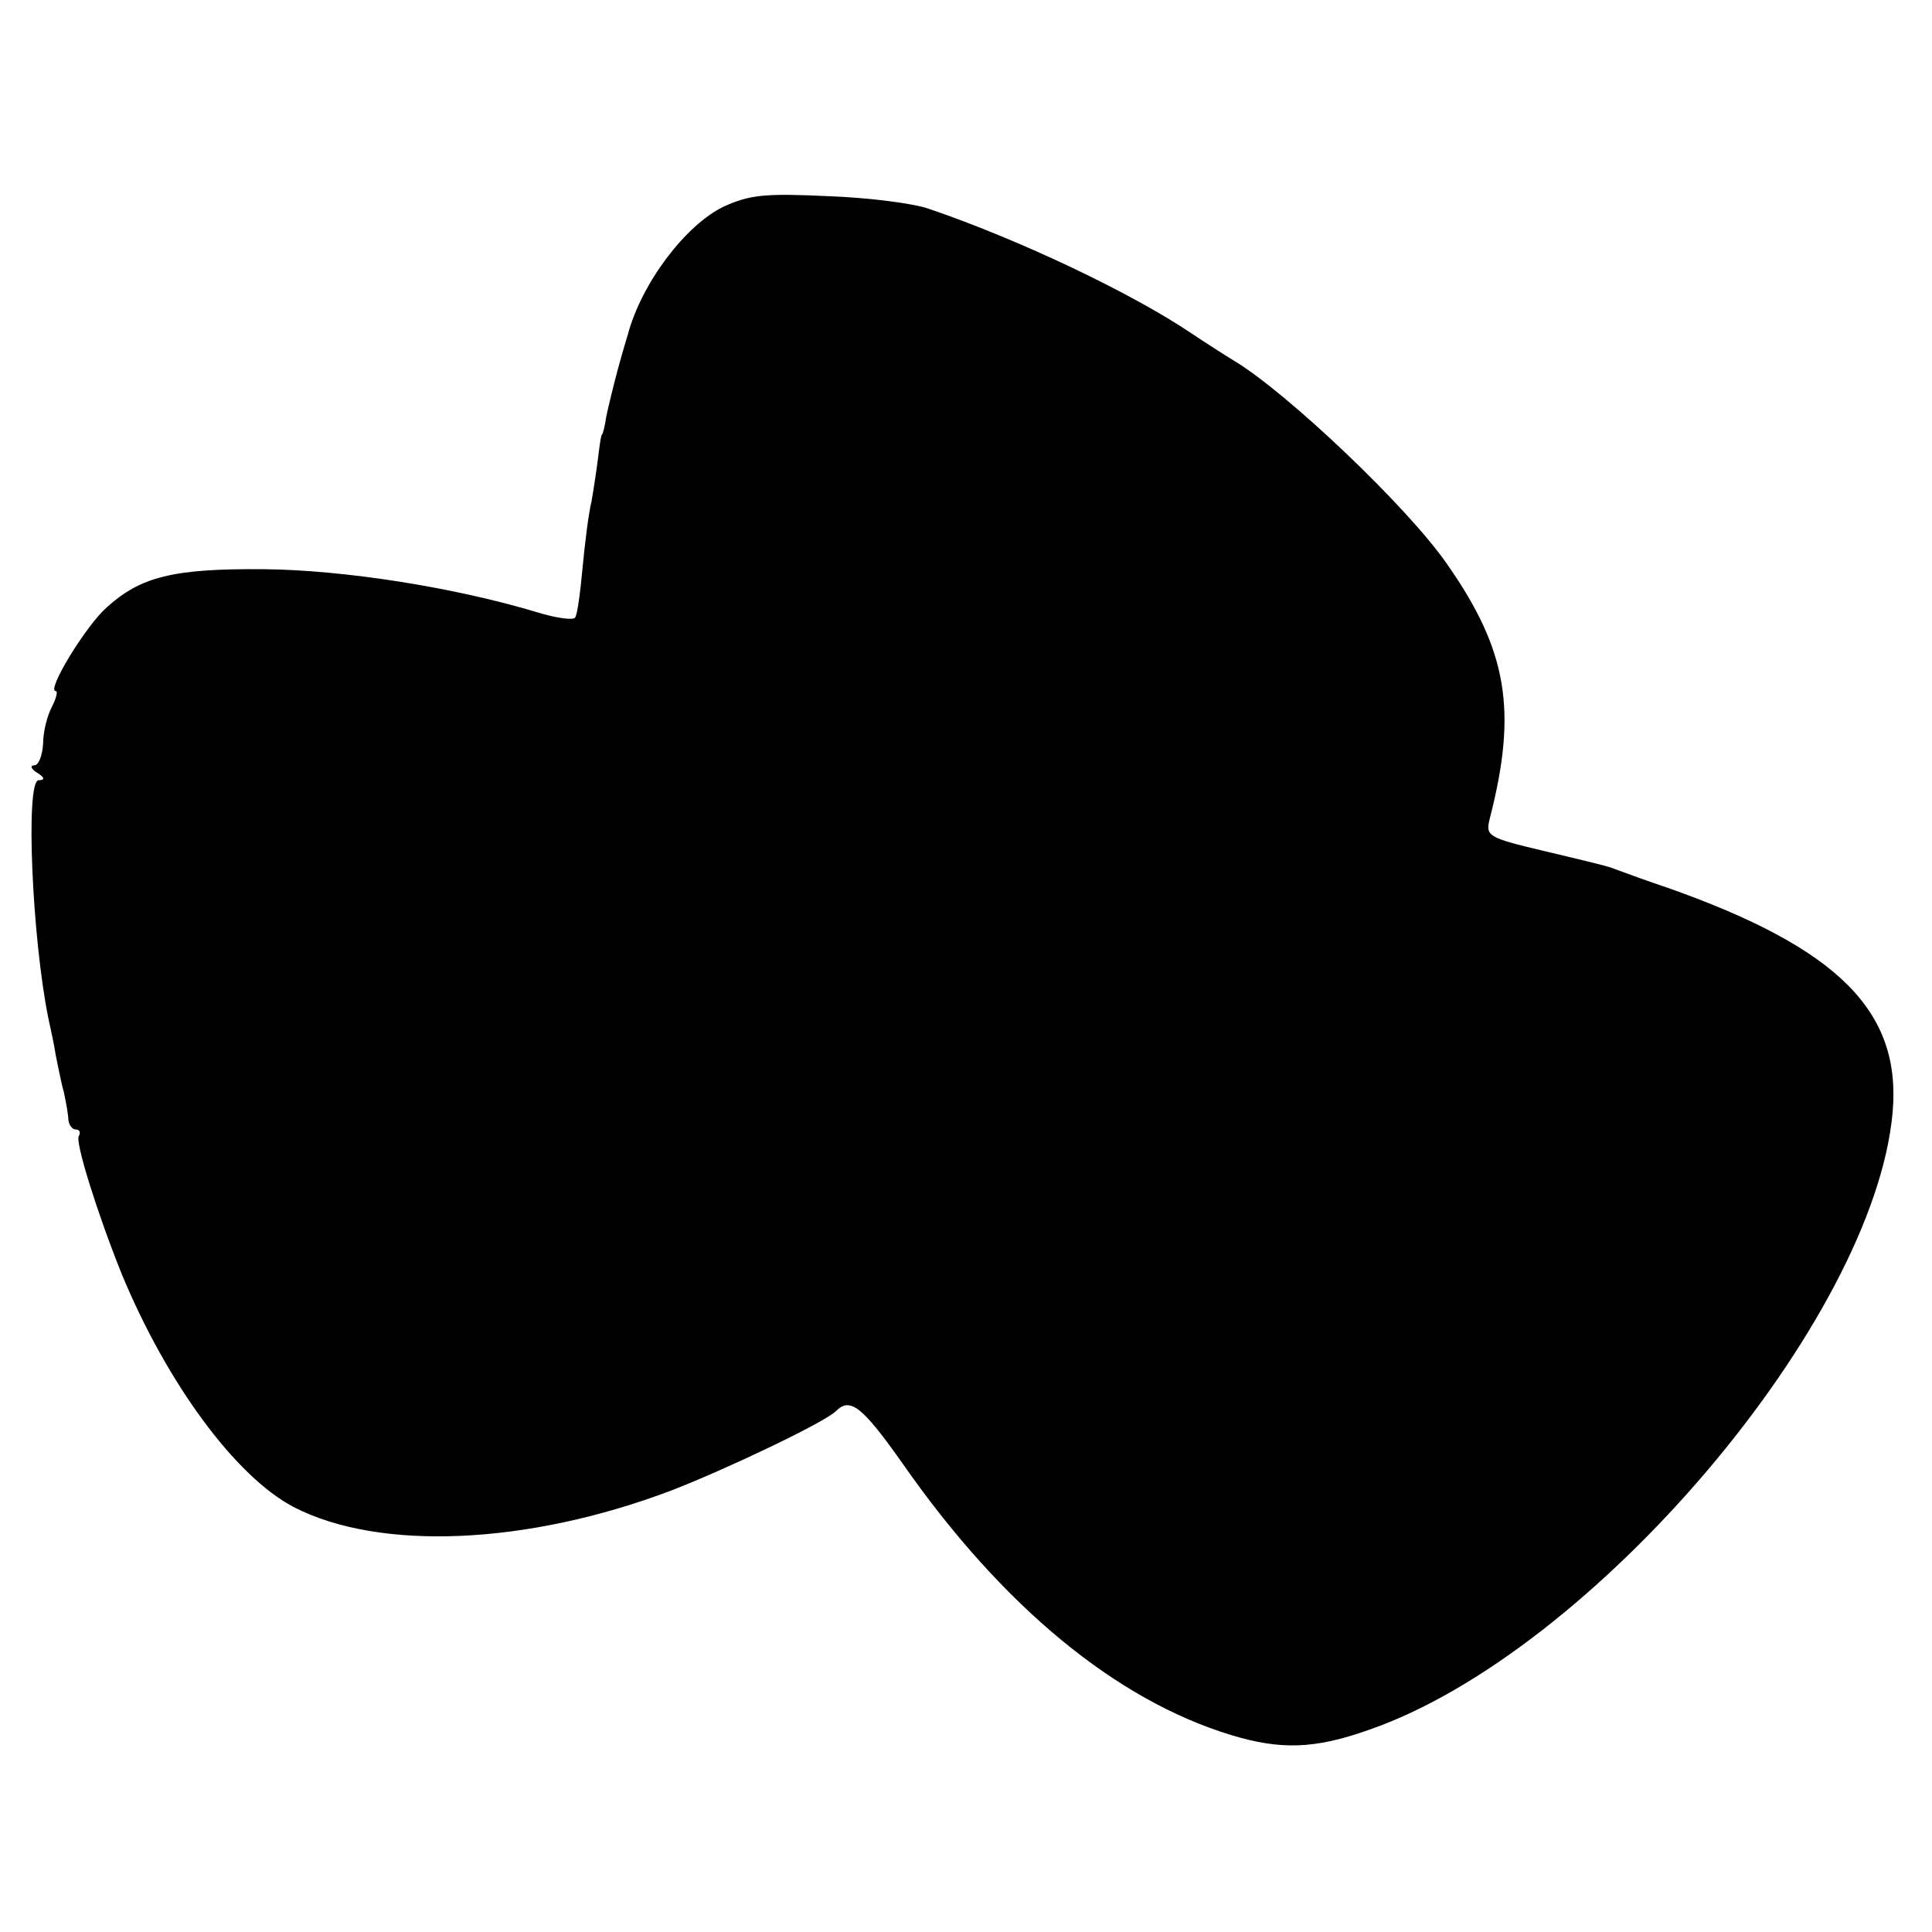 <?xml version="1.0" standalone="no"?>
<!DOCTYPE svg PUBLIC "-//W3C//DTD SVG 20010904//EN"
 "http://www.w3.org/TR/2001/REC-SVG-20010904/DTD/svg10.dtd">
<svg version="1.0" xmlns="http://www.w3.org/2000/svg"
 width="260pt" height="260pt" viewBox="0 0 260 260"
 preserveAspectRatio="xMidYMid meet">
<g transform="translate(0,260) scale(0.1,-0.1)"
fill="#000000" stroke="none">
<path d="M974 2322 c-52 -25 -111 -104 -129 -172 -1 -3 -7 -23 -13 -45 -6 -22
-13 -51 -16 -65 -2 -14 -5 -25 -6 -25 -1 0 -3 -13 -5 -30 -2 -16 -6 -43 -9
-60 -4 -16 -9 -57 -12 -89 -3 -33 -7 -63 -10 -67 -2 -4 -25 -1 -51 7 -113 34
-261 57 -368 58 -122 1 -166 -10 -212 -52 -28 -25 -81 -112 -68 -112 3 0 1 -9
-5 -21 -6 -11 -12 -33 -12 -50 -1 -16 -6 -29 -12 -29 -6 0 -4 -5 4 -10 10 -6
11 -10 2 -10 -18 0 -9 -211 13 -320 3 -14 8 -36 10 -50 3 -14 7 -36 11 -50 3
-14 6 -31 6 -37 1 -7 5 -13 10 -13 5 0 7 -4 4 -9 -5 -8 25 -104 58 -186 61
-147 153 -272 231 -313 116 -60 315 -51 508 22 75 29 207 92 222 107 19 19 35
7 90 -71 134 -192 287 -318 442 -365 66 -20 112 -19 185 7 301 104 680 551
705 831 12 136 -73 221 -302 302 -27 9 -57 20 -65 23 -19 7 -11 5 -103 27 -76
18 -78 20 -72 44 37 144 24 225 -57 341 -52 76 -216 232 -288 275 -10 6 -35
22 -56 36 -83 56 -236 128 -354 168 -19 7 -80 15 -135 17 -85 4 -106 2 -141
-14z"/>
</g>
</svg>
